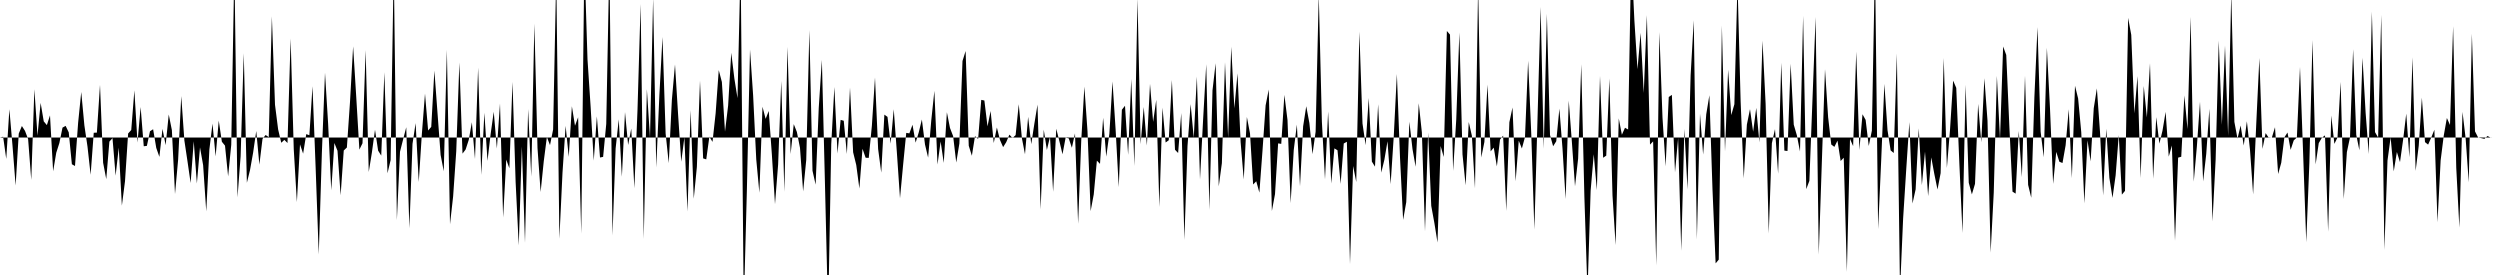 <svg viewBox="0 0 200 22" >
<polyline points="0,11 0.25,10.94 0.50,12.71 0.75,8.74 1,11.65 1.25,14.84 1.50,10.69 1.75,10.08 2,10.47 2.25,11.13 2.50,14.39 2.75,7.14 3,10.85 3.25,8.23 3.50,9.71 3.75,10.01 4,9.23 4.25,13.70 4.50,12.22 4.75,11.44 5,10.21 5.25,10.07 5.50,10.59 5.75,13.14 6,13.28 6.25,9.82 6.50,7.36 6.75,10.03 7,11.73 7.25,13.98 7.50,10.62 7.75,10.61 8,6.79 8.25,13.02 8.50,14.33 8.75,11.33 9,11.05 9.25,14.05 9.50,11.81 9.75,16.45 10,14.50 10.25,10.68 10.50,10.40 10.75,7.23 11,11.40 11.25,8.56 11.50,11.70 11.75,11.67 12,10.50 12.25,10.34 12.50,11.83 12.75,12.55 13,10.31 13.25,11.61 13.50,9.16 13.75,10.41 14,15.52 14.25,12.78 14.50,7.69 14.75,11.24 15,12.91 15.25,14.64 15.50,11.30 15.75,14.68 16,11.79 16.25,13.21 16.50,16.91 16.75,11.96 17,9.89 17.25,12.51 17.50,9.65 17.75,11.34 18,11.65 18.25,14.11 18.50,11.58 18.75,-2.75 19,15.79 19.25,12.50 19.50,4.26 19.75,14.62 20,13.61 20.25,12.21 20.50,10.48 20.75,13.17 21,11.11 21.25,10.80 21.50,10.97 21.75,1.31 22,8.38 22.25,10.35 22.50,11.42 22.75,11.19 23,11.44 23.25,3.08 23.50,11.93 23.75,16.17 24,11.55 24.25,12.29 24.50,10.73 24.75,10.82 25,6.90 25.25,13.39 25.50,20.36 25.75,12.22 26,5.82 26.25,9.90 26.50,15.22 26.75,11.44 27,12.06 27.25,15.62 27.50,12.04 27.75,11.80 28,8.16 28.25,3.71 28.50,7.77 28.75,11.97 29,11.46 29.25,4.01 29.50,13.76 29.75,12.21 30,10.38 30.25,12.05 30.50,12.45 30.75,5.78 31,13.86 31.25,12.81 31.50,-2.77 31.75,17.61 32,12.14 32.25,11.15 32.50,10.18 32.75,18.26 33,11.51 33.25,9.85 33.50,14.56 33.75,10.70 34,7.49 34.25,10.44 34.50,10.15 34.75,5.65 35,9.03 35.25,12.40 35.50,13.70 35.75,3.98 36,17.94 36.25,15.72 36.50,12.10 36.75,5 37,12.29 37.25,11.96 37.50,11.19 37.75,9.78 38,12.72 38.25,5.41 38.50,13.99 38.75,9.02 39,12.87 39.25,10.73 39.50,8.94 39.75,11.88 40,8.28 40.25,17.40 40.50,12.77 40.75,13.46 41,6.55 41.25,14.57 41.50,19.63 41.75,11.71 42,19.42 42.25,8.73 42.50,14.13 42.75,1.89 43,11.84 43.25,15.36 43.50,12.91 43.75,10.96 44,11.61 44.25,10.36 44.50,-2.01 44.75,19.10 45,13.81 45.25,10.07 45.50,12.55 45.75,8.50 46,10.06 46.25,9.38 46.50,18.69 46.75,-3.27 47,4.75 47.25,8.54 47.50,12.85 47.75,9.31 48,12.60 48.25,12.55 48.50,9.91 48.75,-3.11 49,18.83 49.25,11.88 49.50,9.55 49.75,14.14 50,8.97 50.25,11.60 50.50,10.29 50.75,15.06 51,8.79 51.25,0.32 51.50,19.12 51.75,7.13 52,11.02 52.25,-0.14 52.50,13.40 52.75,7.61 53,2.96 53.25,10.69 53.50,13.05 53.75,7.99 54,5.16 54.25,9.20 54.50,12.94 54.75,10.99 55,16.92 55.25,8.81 55.50,15.90 55.75,13.35 56,6.45 56.25,12.67 56.50,12.75 56.75,10.93 57,11.35 57.25,9.07 57.50,5.61 57.75,6.56 58,10.53 58.25,8.45 58.50,4.22 58.75,6.29 59,7.85 59.25,-2.97 59.50,24.66 59.75,15.22 60,3.96 60.25,7.63 60.50,12.75 60.75,15.42 61,8.54 61.25,9.51 61.50,8.88 61.75,12.37 62,16.33 62.25,13.16 62.50,6.48 62.75,15.34 63,3.75 63.25,12.32 63.50,9.93 63.75,10.56 64,11.83 64.25,15.31 64.50,12.79 64.75,2.41 65,13.66 65.25,14.77 65.50,8.62 65.75,4.79 66,14.84 66.25,25.32 66.50,11.52 66.75,6.96 67,12.28 67.25,9.59 67.50,9.66 67.75,12.32 68,7.01 68.25,12.18 68.50,13.20 68.75,15.08 69,11.90 69.25,12.62 69.50,12.63 69.75,10.06 70,6.20 70.25,11.92 70.50,13.81 70.75,9.17 71,9.35 71.25,11.49 71.50,8.74 71.75,12.20 72,15.86 72.25,13.18 72.50,10.63 72.75,10.67 73,9.98 73.25,11.41 73.50,10.59 73.75,9.56 74,11.56 74.25,12.61 74.50,9.65 74.75,7.27 75,13.16 75.25,11.32 75.50,13.03 75.75,8.98 76,10.24 76.25,10.89 76.50,13 76.75,11.48 77,4.88 77.25,4.08 77.50,11.66 77.75,12.46 78,10.89 78.25,11.12 78.50,7.99 78.75,8.04 79,10.11 79.25,8.88 79.50,11.44 79.75,10.20 80,11.20 80.25,11.77 80.50,11.37 80.75,10.77 81,11.04 81.25,10.81 81.50,8.34 81.75,11.05 82,12.34 82.25,9.35 82.50,11.53 82.75,9.89 83,8.37 83.25,16.75 83.50,10.37 83.75,12 84,10.94 84.25,15.34 84.50,10.30 84.75,11.29 85,12.34 85.25,11.01 85.50,11.07 85.75,11.82 86,10.67 86.25,17.90 86.50,11.24 86.75,6.93 87,10.50 87.25,16.89 87.50,15.55 87.75,12.85 88,13.11 88.25,9.42 88.50,12.53 88.75,10.70 89,6.52 89.25,10.38 89.50,14.97 89.75,8.78 90,8.46 90.25,12.39 90.50,6.32 90.75,13.28 91,-0.13 91.25,11.53 91.50,8.56 91.75,11.64 92,6.71 92.25,9.75 92.50,7.99 92.75,16.56 93,8.61 93.25,11.40 93.50,11.22 93.75,6.40 94,11.98 94.25,12.24 94.50,9.04 94.75,19.19 95,11.68 95.25,8.33 95.50,11.03 95.75,6.13 96,14.36 96.25,9.54 96.50,5.14 96.75,16.79 97,7.23 97.25,5.06 97.50,14.91 97.75,13.05 98,4.98 98.25,11.04 98.50,3.74 98.75,8.67 99,5.87 99.25,11.37 99.50,14.36 99.75,9.36 100,10.67 100.25,14.76 100.50,14.50 100.75,15.41 101,12.05 101.25,8.43 101.50,7.16 101.75,16.88 102,15.53 102.25,11.47 102.50,11.51 102.75,7.59 103,9.60 103.25,16.25 103.50,12 103.75,9.97 104,14.90 104.25,10.11 104.50,8.50 104.75,9.84 105,12.33 105.25,10.54 105.50,-0.43 105.75,9.73 106,14.35 106.25,8.92 106.50,14.68 106.75,11.87 107,12.02 107.25,14.71 107.50,11.48 107.75,11.34 108,21.13 108.25,13.28 108.50,14.56 108.75,2.53 109,9.88 109.25,11.61 109.50,7.84 109.75,12.93 110,13.33 110.25,8.34 110.50,13.81 110.75,12.78 111,11.30 111.25,14.73 111.50,10.91 111.75,5.92 112,12.59 112.25,17.59 112.50,16.17 112.75,9.74 113,11.93 113.25,13.34 113.50,8.26 113.75,10.60 114,18.50 114.25,10.61 114.50,16.47 114.75,17.84 115,19.40 115.25,11.68 115.50,12.56 115.75,2.48 116,2.77 116.25,13.67 116.50,9.56 116.75,2.60 117,12.35 117.25,14.82 117.50,9.76 117.75,10.86 118,15.07 118.25,-1.15 118.50,12.60 118.75,11.36 119,6.77 119.25,12.11 119.50,11.81 119.75,13.31 120,11.17 120.25,10.85 120.50,16.87 120.75,9.78 121,8.60 121.25,14.50 121.50,11.25 121.75,11.88 122,10.96 122.25,4.86 122.50,10.69 122.75,18.36 123,9.55 123.25,0.55 123.50,11.90 123.75,1.10 124,10.80 124.25,11.70 124.50,11.30 124.75,8.69 125,11.88 125.25,15.92 125.50,8.05 125.75,11.35 126,14.90 126.25,12.69 126.50,5.14 126.75,15.74 127,23.41 127.25,15.26 127.50,12.34 127.75,15.21 128,6.08 128.25,12.62 128.50,12.45 128.75,6.28 129,15.64 129.25,19.61 129.50,9.47 129.75,10.78 130,10.22 130.25,10.36 130.50,-3.67 130.75,1.63 131,5.54 131.25,2.63 131.50,7.44 131.75,1.21 132,11.57 132.25,11.31 132.50,21.23 132.75,2.57 133,9.41 133.25,13.31 133.50,7.76 133.75,7.59 134,13.79 134.25,11.04 134.50,20.06 134.75,10.31 135,15.15 135.25,6.03 135.50,1.62 135.75,19.16 136,9.10 136.25,12.36 136.50,9.14 136.75,7.62 137,15.17 137.25,21.07 137.50,20.77 137.75,2.04 138,12.11 138.25,5.58 138.50,9.21 138.75,8.34 139,-1.38 139.25,8.10 139.50,14.27 139.75,9.97 140,8.73 140.25,10.54 140.50,8.63 140.75,11.39 141,3.25 141.25,8.32 141.50,18.68 141.75,11.46 142,10.33 142.25,13.90 142.50,5.02 142.75,12.05 143,12.08 143.25,5.10 143.50,9.97 143.75,10.83 144,12.12 144.25,1.27 144.50,15.13 144.75,14.47 145,7.91 145.25,1.36 145.50,20.37 145.75,12.89 146,5.54 146.25,9.38 146.50,11.56 146.75,11.75 147,11.25 147.25,12.88 147.50,12.62 147.75,21.75 148,11.11 148.25,11.69 148.50,4.13 148.75,12 149,9.14 149.25,9.59 149.50,11.68 149.75,10.45 150,-3.08 150.25,18.33 150.50,12.72 150.75,6.71 151,10.41 151.25,12.03 151.50,12.24 151.75,4.28 152,23.26 152.25,17.48 152.50,13.53 152.75,9.77 153,16.28 153.25,15.15 153.50,10.27 153.75,14.81 154,12.13 154.25,15.69 154.50,12.59 154.75,13.94 155,15.16 155.25,13.85 155.50,4.64 155.75,13.44 156,10.40 156.25,6.45 156.50,7.03 156.75,13.11 157,18.64 157.25,6.78 157.50,14.62 157.75,15.55 158,14.71 158.25,8.31 158.50,11.38 158.75,6.26 159,9.65 159.25,20.21 159.50,15.41 159.75,6.07 160,11.13 160.25,3.72 160.50,4.40 160.75,10.15 161,15.33 161.25,15.49 161.50,10.48 161.75,14.17 162,6.06 162.25,14.79 162.50,15.82 162.75,7.79 163,2.17 163.25,10.54 163.50,12.58 163.75,3.82 164,8.69 164.25,14.71 164.50,12.15 164.75,12.94 165,13.04 165.25,11.62 165.50,8.74 165.75,14.25 166,6.86 166.25,7.88 166.50,10.57 166.75,16.27 167,11.23 167.25,12.91 167.50,8.66 167.75,7.07 168,10.56 168.25,15.63 168.50,10.30 168.75,14.23 169,15.83 169.25,14.03 169.50,10.81 169.75,15.57 170,15.27 170.25,1.43 170.50,2.79 170.75,9.07 171,6.09 171.25,14.24 171.50,6.88 171.75,9.40 172,5.06 172.25,14.30 172.50,9.37 172.75,11.49 173,10.45 173.25,8.95 173.50,12.53 173.75,11.64 174,19.26 174.25,12.61 174.50,12.54 174.75,7.64 175,10.33 175.25,1.35 175.50,14.53 175.75,11.71 176,8.14 176.25,14.51 176.50,12.31 176.75,8.70 177,17.71 177.25,12.79 177.50,3.25 177.75,9.99 178,3.65 178.25,10.87 178.50,-0.55 178.75,9.75 179,11.09 179.25,10.04 179.50,11.64 179.75,9.70 180,11.99 180.25,15.55 180.50,9.91 180.75,4.64 181,11.91 181.25,10.65 181.50,11.02 181.75,11 182,10.18 182.25,13.92 182.50,13.02 182.75,10.99 183,10.60 183.25,11.99 183.50,11.23 183.75,11 184,5.36 184.25,12.28 184.50,19.38 184.75,13.01 185,3.21 185.25,13.15 185.50,11.45 185.75,11.02 186,10.83 186.25,18.54 186.50,9.24 186.75,11.51 187,11 187.25,6.55 187.50,15.92 187.75,12.17 188,10.99 188.25,3.94 188.50,10.79 188.75,12.02 189,4.62 189.25,9.03 189.50,12.32 189.75,0.93 190,10.57 190.25,11 190.50,1.19 190.75,19.99 191,12.84 191.25,10.99 191.50,13.71 191.75,12.16 192,12.97 192.25,11.17 192.50,9.09 192.75,12.58 193,4.59 193.25,13.67 193.50,11.65 193.75,7.81 194,11.37 194.25,11.57 194.50,11 194.75,10.38 195,17.78 195.25,12.84 195.50,10.85 195.75,9.44 196,10 196.25,2.10 196.50,13.42 196.75,18.21 197,8.95 197.25,11.06 197.50,14.59 197.75,2.70 198,10.51 198.25,11 198.50,11.05 198.75,11.11 199,10.88 199.25,11.01 199.50,11 199.75,11 " />
</svg>